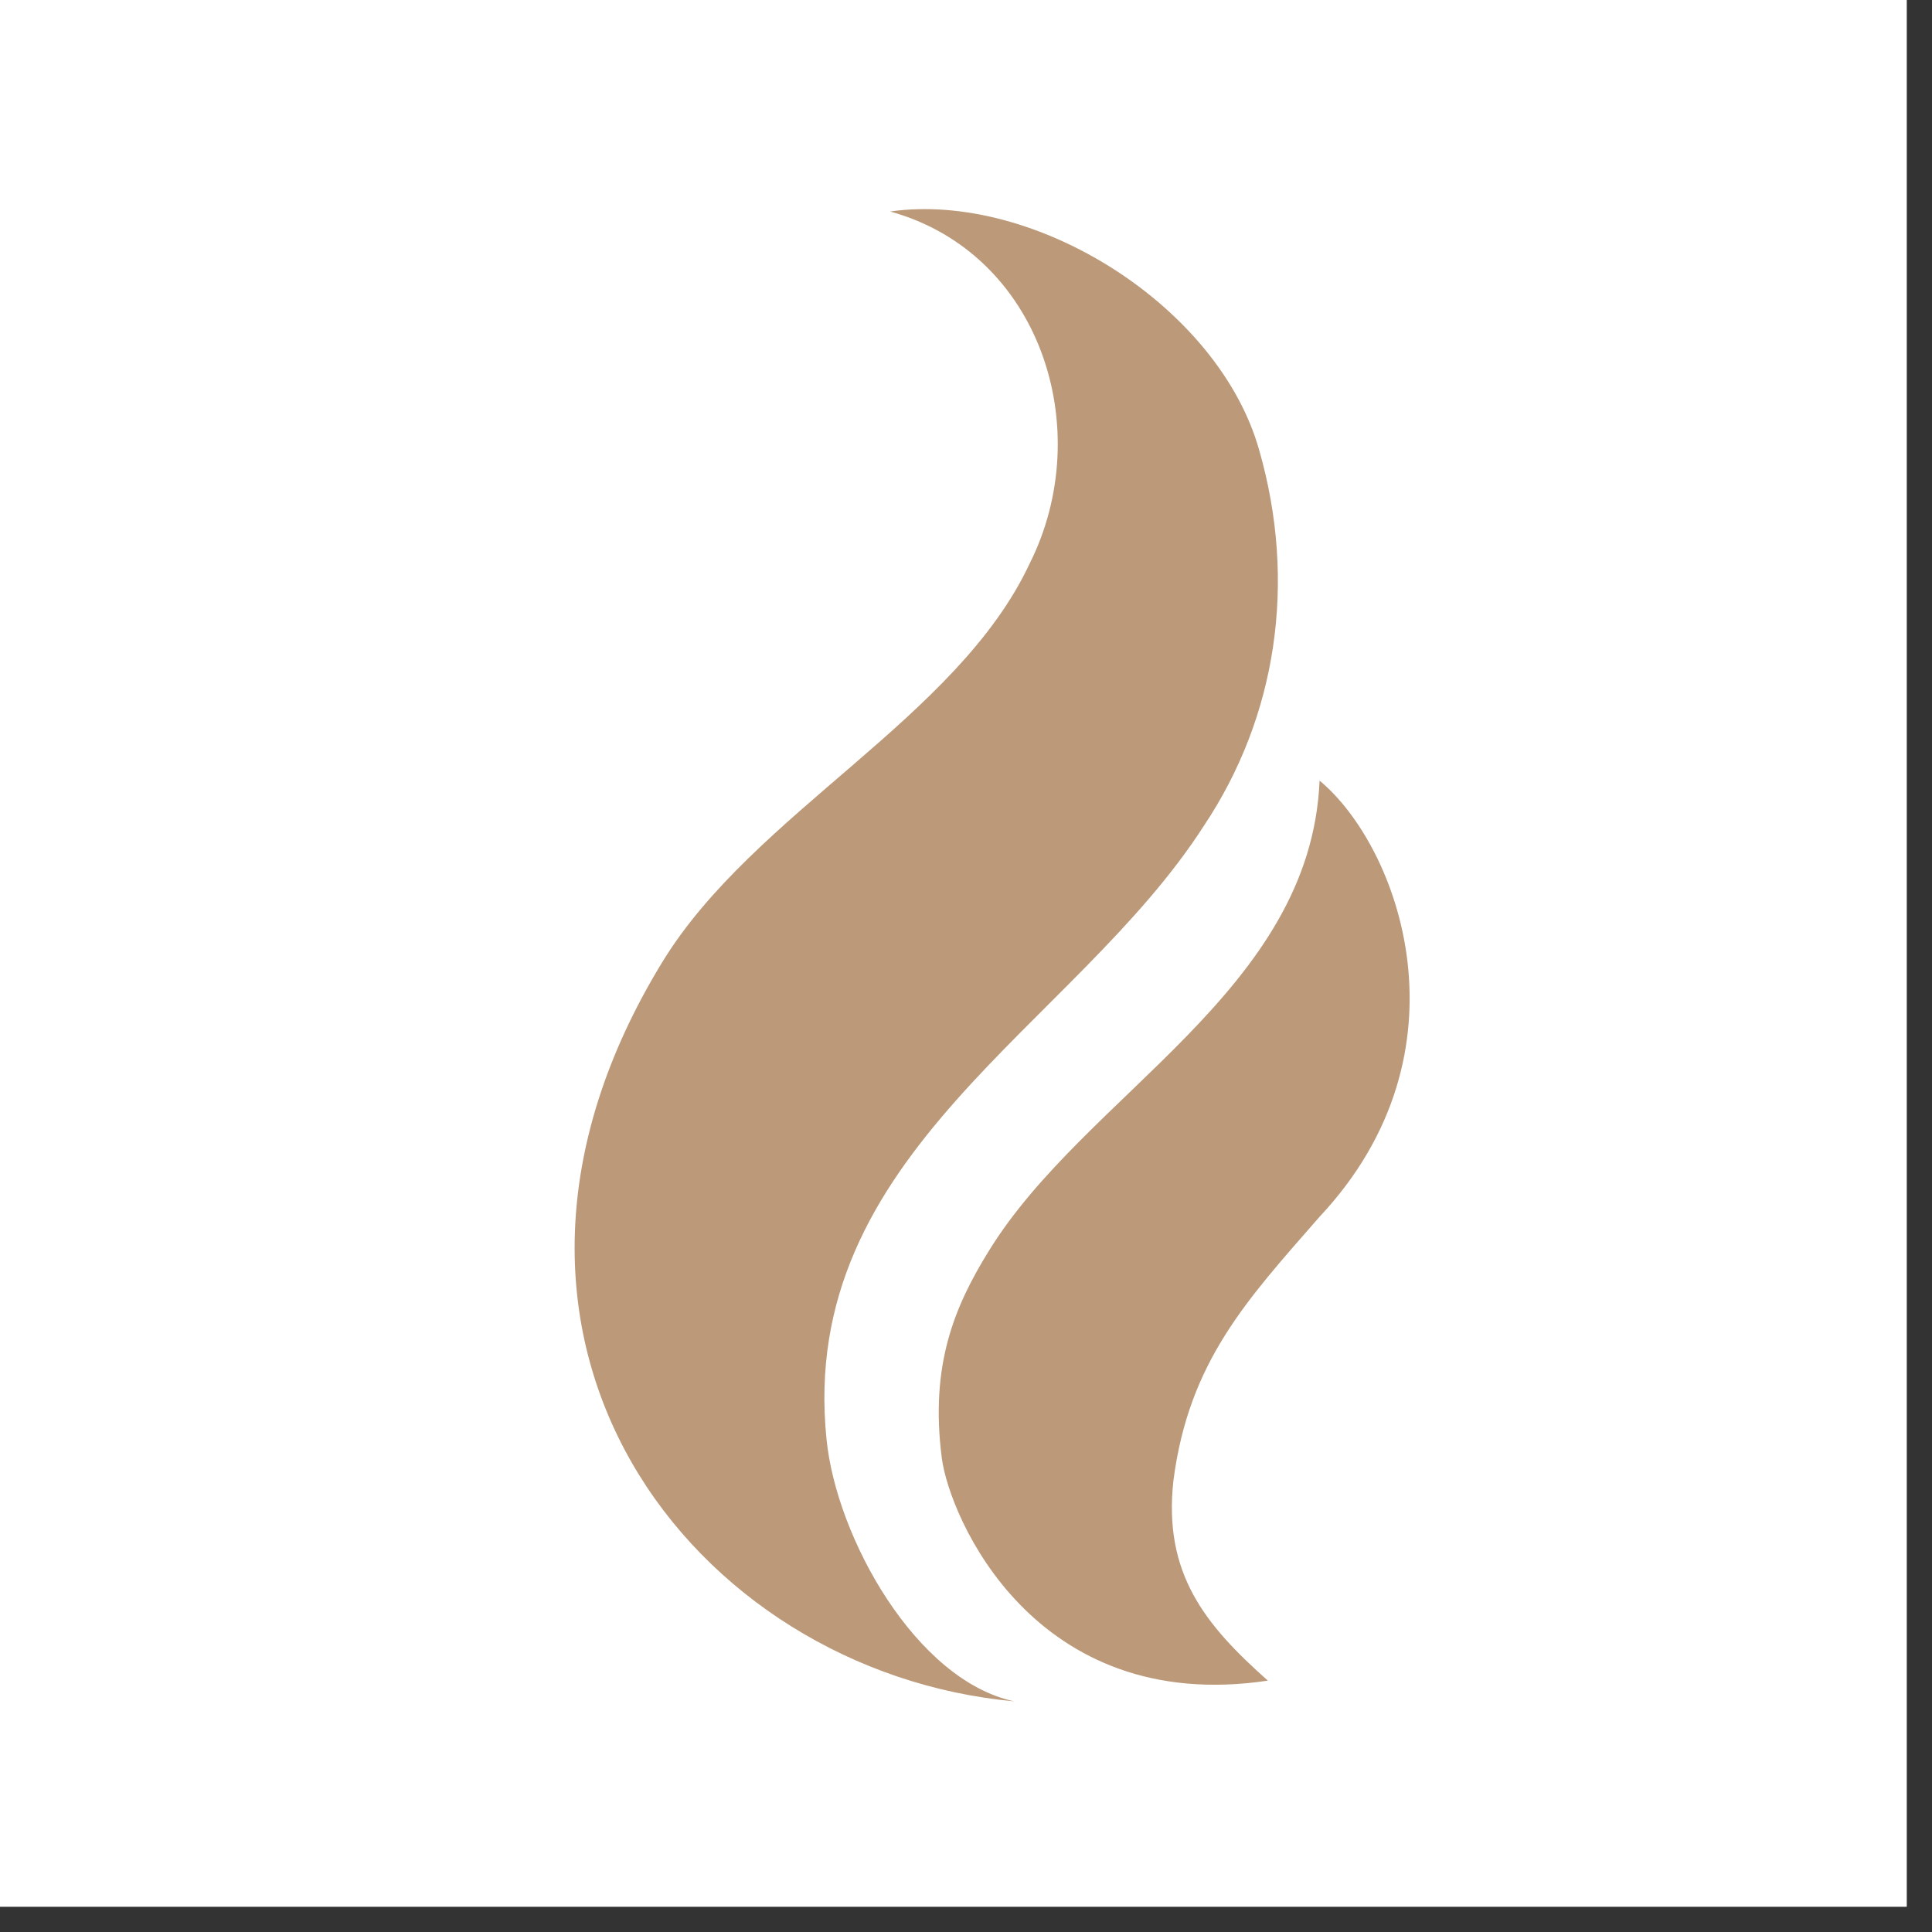 <svg xmlns="http://www.w3.org/2000/svg" xmlns:xlink="http://www.w3.org/1999/xlink" width="50" zoomAndPan="magnify" viewBox="0 0 37.5 37.5" height="50" preserveAspectRatio="xMidYMid meet" version="1.0"><rect x="0" y="0" width="37.5" height="37.5" fill="#333333" stroke="none"/><defs><clipPath id="bfa44ffcdb"><path d="M 0 0 L 37.008 0 L 37.008 37.008 L 0 37.008 Z M 0 0 " clip-rule="nonzero"/></clipPath><clipPath id="ae6d017580"><path d="M 11 4 L 28 4 L 28 33.305 L 11 33.305 Z M 11 4 " clip-rule="nonzero"/></clipPath></defs><g clip-path="url(#bfa44ffcdb)"><path fill="#ffffff" d="M 0 0 L 37.008 0 L 37.008 37.008 L 0 37.008 Z M 0 0 " fill-opacity="1" fill-rule="nonzero"/><path fill="#ffffff" d="M 0 0 L 37.008 0 L 37.008 37.008 L 0 37.008 Z M 0 0 " fill-opacity="1" fill-rule="nonzero"/></g><g clip-path="url(#ae6d017580)"><path fill="#bb9979" d="M 25.613 23.617 C 28.625 20.406 27.148 16.426 25.613 15.152 C 25.441 19.238 21.07 21.223 19.188 24.289 C 18.527 25.359 18.047 26.496 18.281 28.305 C 18.43 29.441 20.066 33.301 24.609 32.621 C 23.387 31.535 22.574 30.539 22.777 28.73 C 23.078 26.422 24.207 25.227 25.613 23.617 Z M 23.371 16.023 C 20.859 19.938 15.473 22.383 16.043 27.938 C 16.234 29.844 17.781 32.621 19.688 33.023 C 13.461 32.453 8.375 25.996 12.859 18.668 C 14.637 15.766 18.582 13.945 19.988 10.934 C 21.293 8.324 20.191 4.91 17.277 4.105 C 20.09 3.707 23.648 5.945 24.438 8.727 C 25.18 11.305 24.777 13.914 23.371 16.023 " fill-opacity="1" fill-rule="nonzero"/></g></svg>